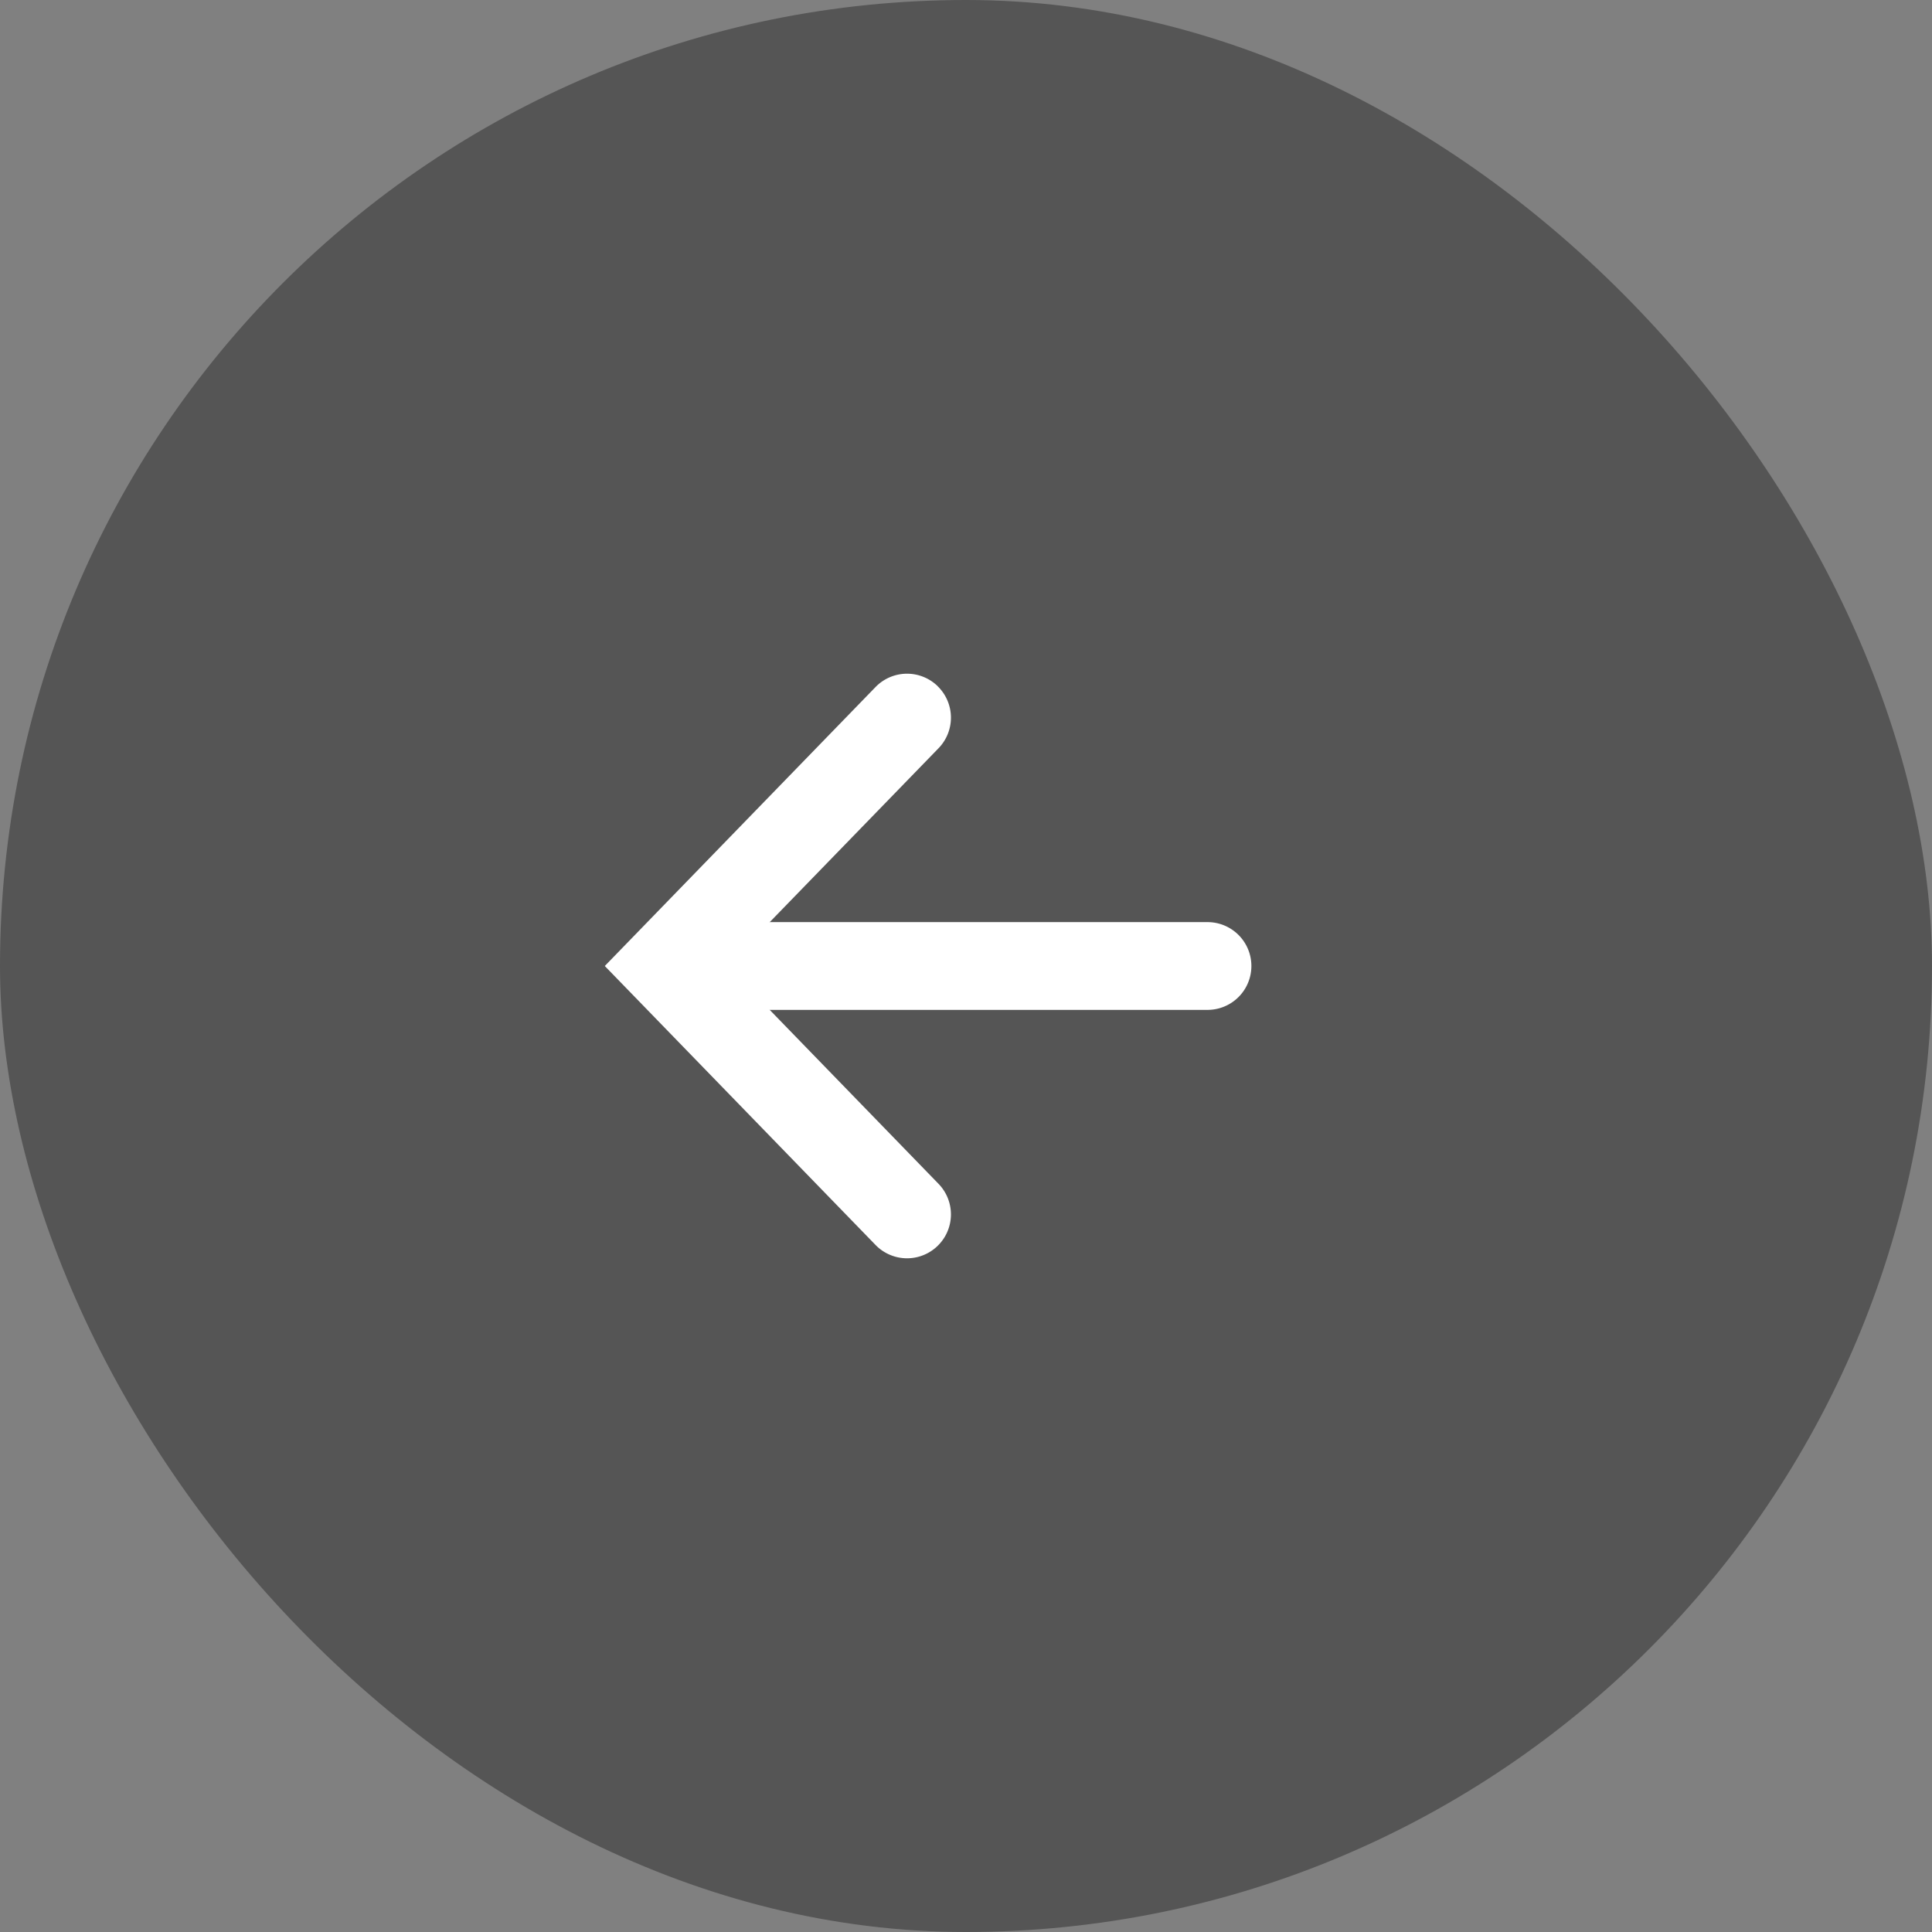 <svg width="28" height="28" viewBox="0 0 28 28" fill="none" xmlns="http://www.w3.org/2000/svg"><rect x="0" y="0" width="28" height="28" fill="#808080" stroke="none"/><rect width="28" height="28" rx="14" fill="#555"/><path fill-rule="evenodd" clip-rule="evenodd" d="M13.588 9.944a.636.636 0 01.014.9L10.538 14l3.064 3.157a.636.636 0 11-.913.886L8.765 14l3.924-4.043a.636.636 0 01.9-.013z" fill="#fff"/><path fill-rule="evenodd" clip-rule="evenodd" d="M9.864 14c0-.351.285-.636.636-.636h7a.636.636 0 010 1.272h-7A.636.636 0 019.864 14z" fill="#fff"/></svg>